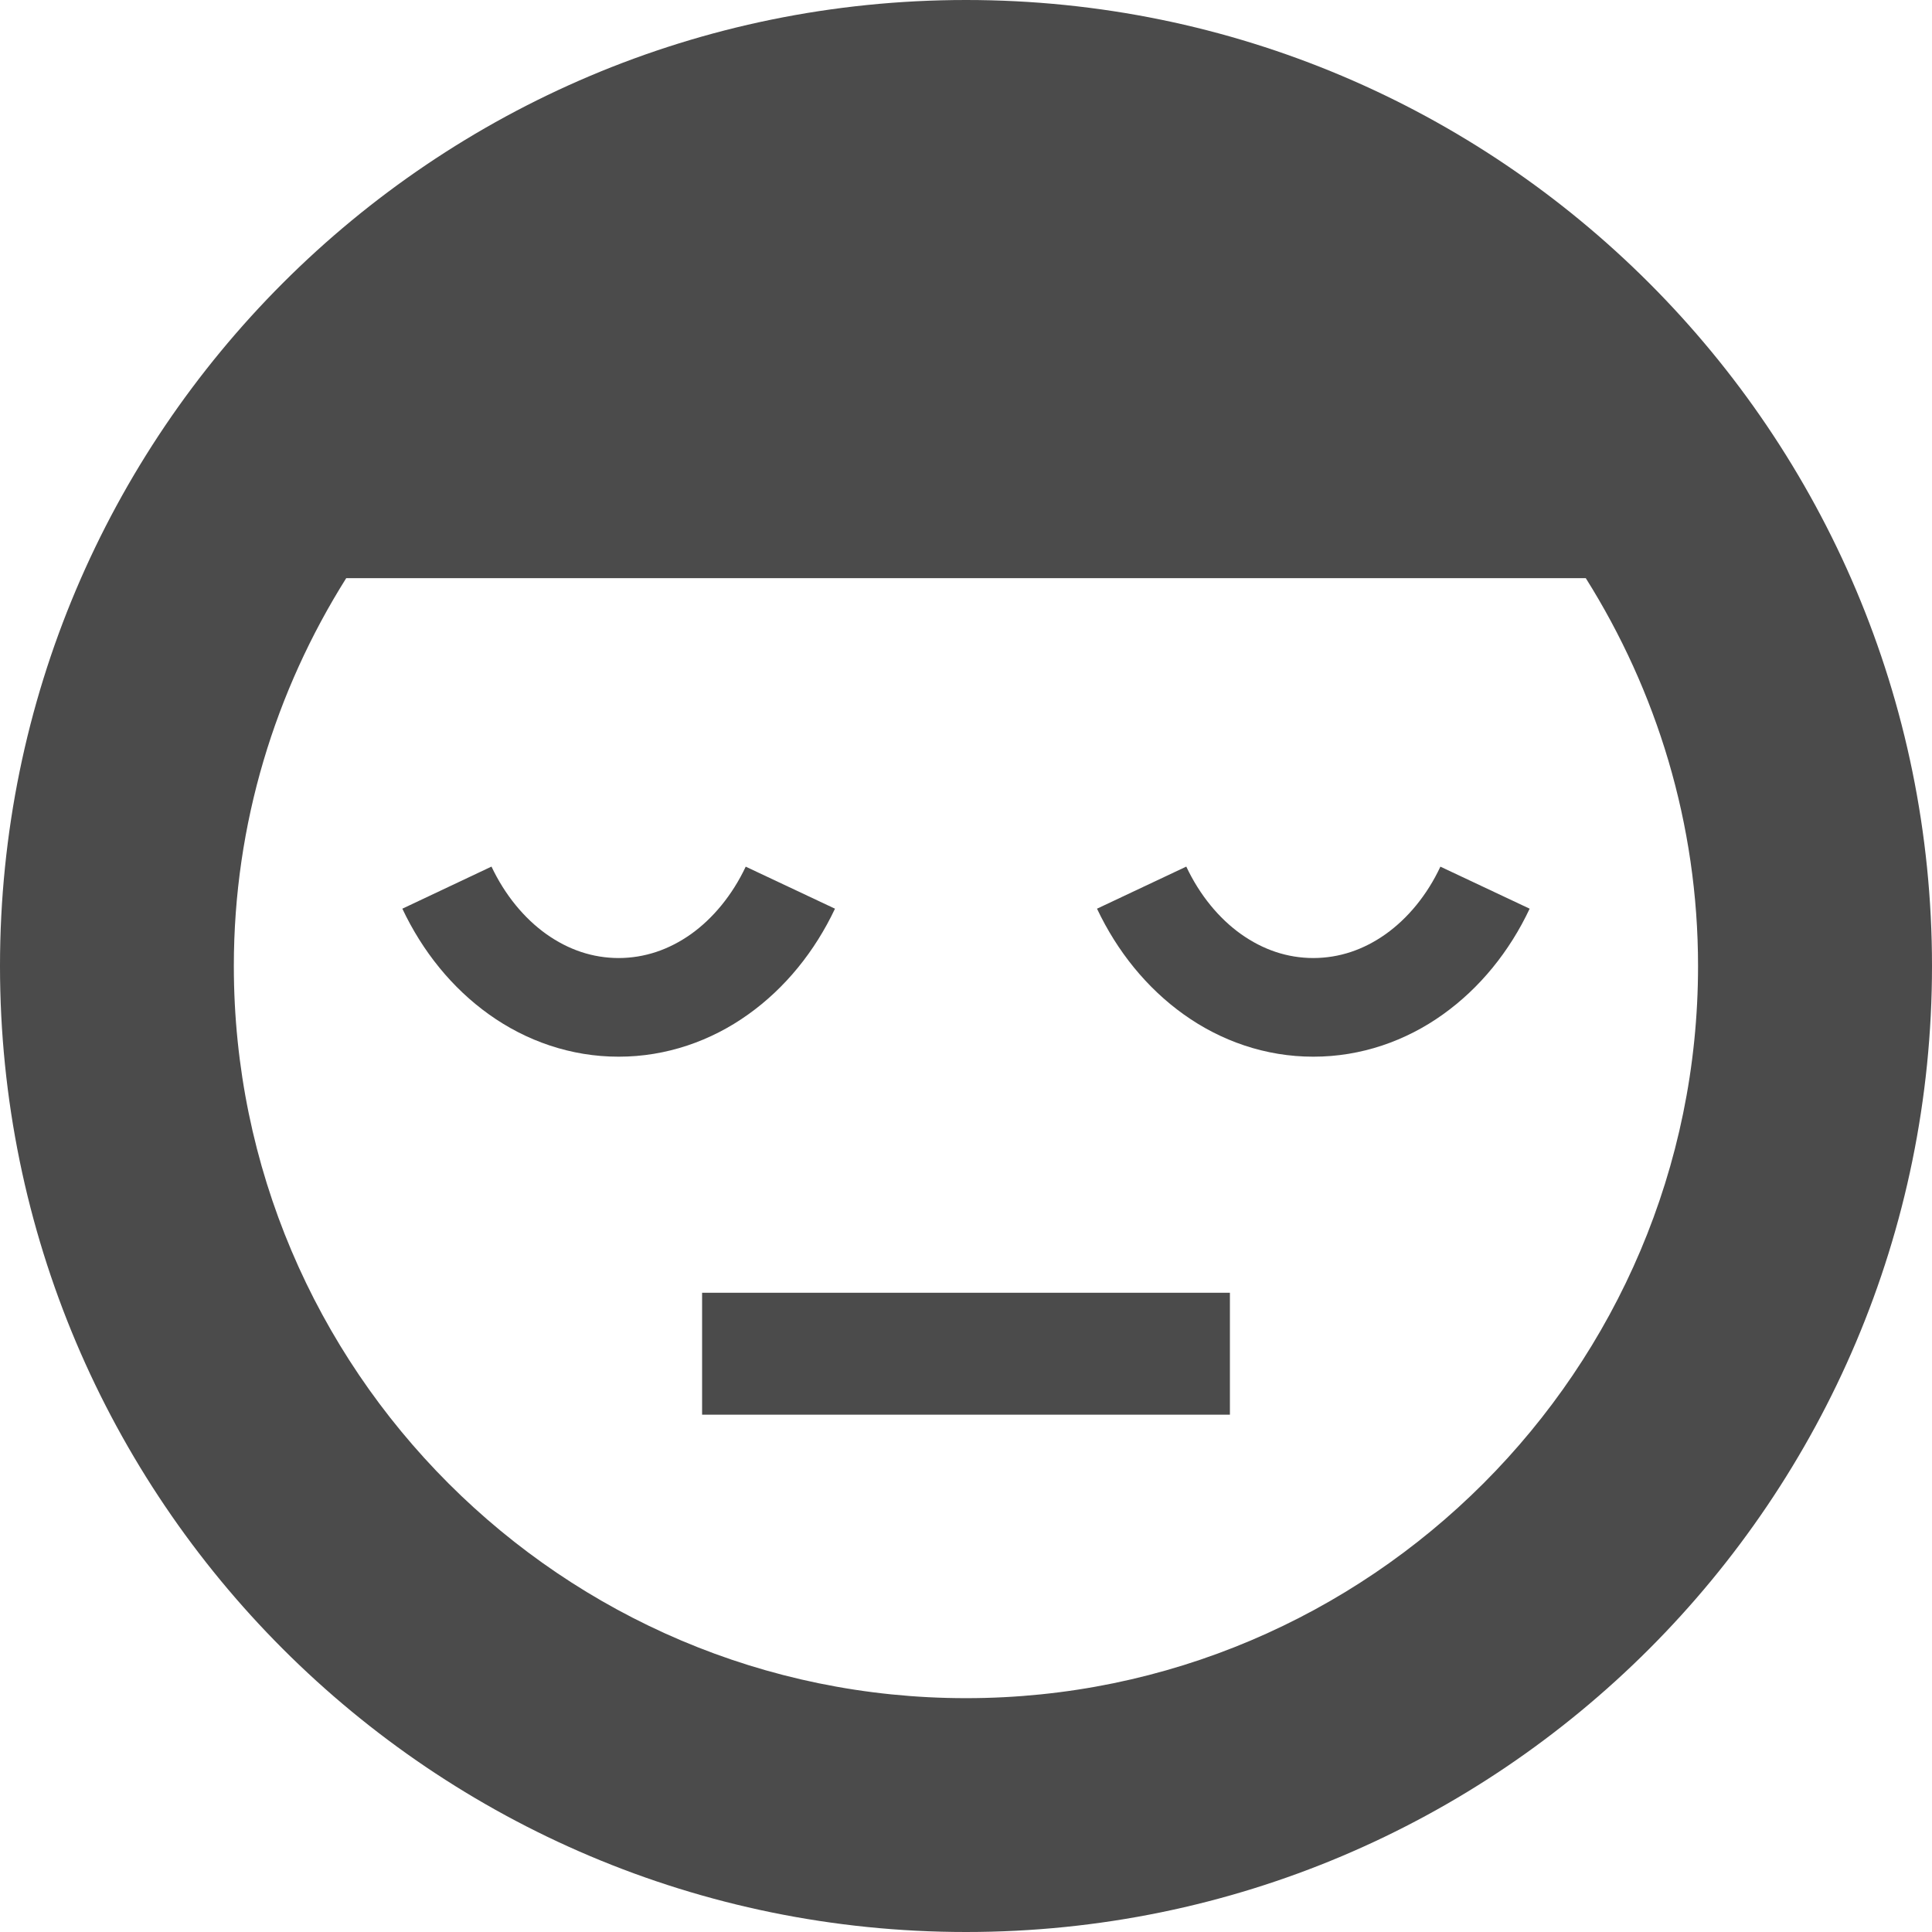 <!--?xml version="1.0" encoding="utf-8"?-->
<!-- Generator: Adobe Illustrator 15.1.0, SVG Export Plug-In . SVG Version: 6.00 Build 0)  -->

<svg version="1.1" id="_x32_" xmlns="http://www.w3.org/2000/svg" xmlns:xlink="http://www.w3.org/1999/xlink" x="0px" y="0px" width="512px" height="512px" viewBox="0 0 512 512" style="width: 64px; height: 64px; opacity: 1;" xml:space="preserve">
<style type="text/css">

	.st0{fill:#4B4B4B;}

</style>
<g>
	<rect x="186.063" y="342.594" class="st0" width="139.875" height="32.313" style="fill: rgb(75, 75, 75);"></rect>
	<path class="st0" d="M256.016,0C114.625,0,0,114.625,0,256s114.625,256,256.016,256C397.375,512,512,397.375,512,256
		S397.375,0,256.016,0z M256.016,450.031c-107,0-194.047-87.063-194.047-194.031c0-37.766,11.031-72.953,29.781-102.781h328.5
		C439,183.047,450,218.234,450,256C450,362.969,362.969,450.031,256.016,450.031z" style="fill: rgb(75, 75, 75);"></path>
	<path class="st0" d="M290.719,240.813c5.344,11.313,13.188,21.031,23,28.031c9.781,7,21.656,11.203,34.313,11.188
		c12.688,0.016,24.563-4.188,34.344-11.188c9.813-7,17.672-16.719,23-28.031l-23.656-11.141c-3.563,7.609-8.688,13.734-14.5,17.875
		c-5.844,4.141-12.25,6.328-19.188,6.344c-6.906-0.016-13.313-2.203-19.156-6.344c-5.813-4.141-10.922-10.297-14.5-17.891
		L290.719,240.813z" style="fill: rgb(75, 75, 75);"></path>
	<path class="st0" d="M106.625,240.813c5.344,11.313,13.172,21.031,22.984,28.031c9.781,7,21.672,11.203,34.328,11.188
		c12.656,0.016,24.547-4.188,34.328-11.188c9.828-7,17.672-16.719,23.016-28.031l-23.656-11.141
		c-3.578,7.578-8.703,13.734-14.5,17.875c-5.859,4.141-12.281,6.328-19.188,6.344c-6.906-0.016-13.313-2.203-19.156-6.344
		c-5.813-4.141-10.938-10.297-14.531-17.891L106.625,240.813z" style="fill: rgb(75, 75, 75);"></path>
</g>
</svg>
